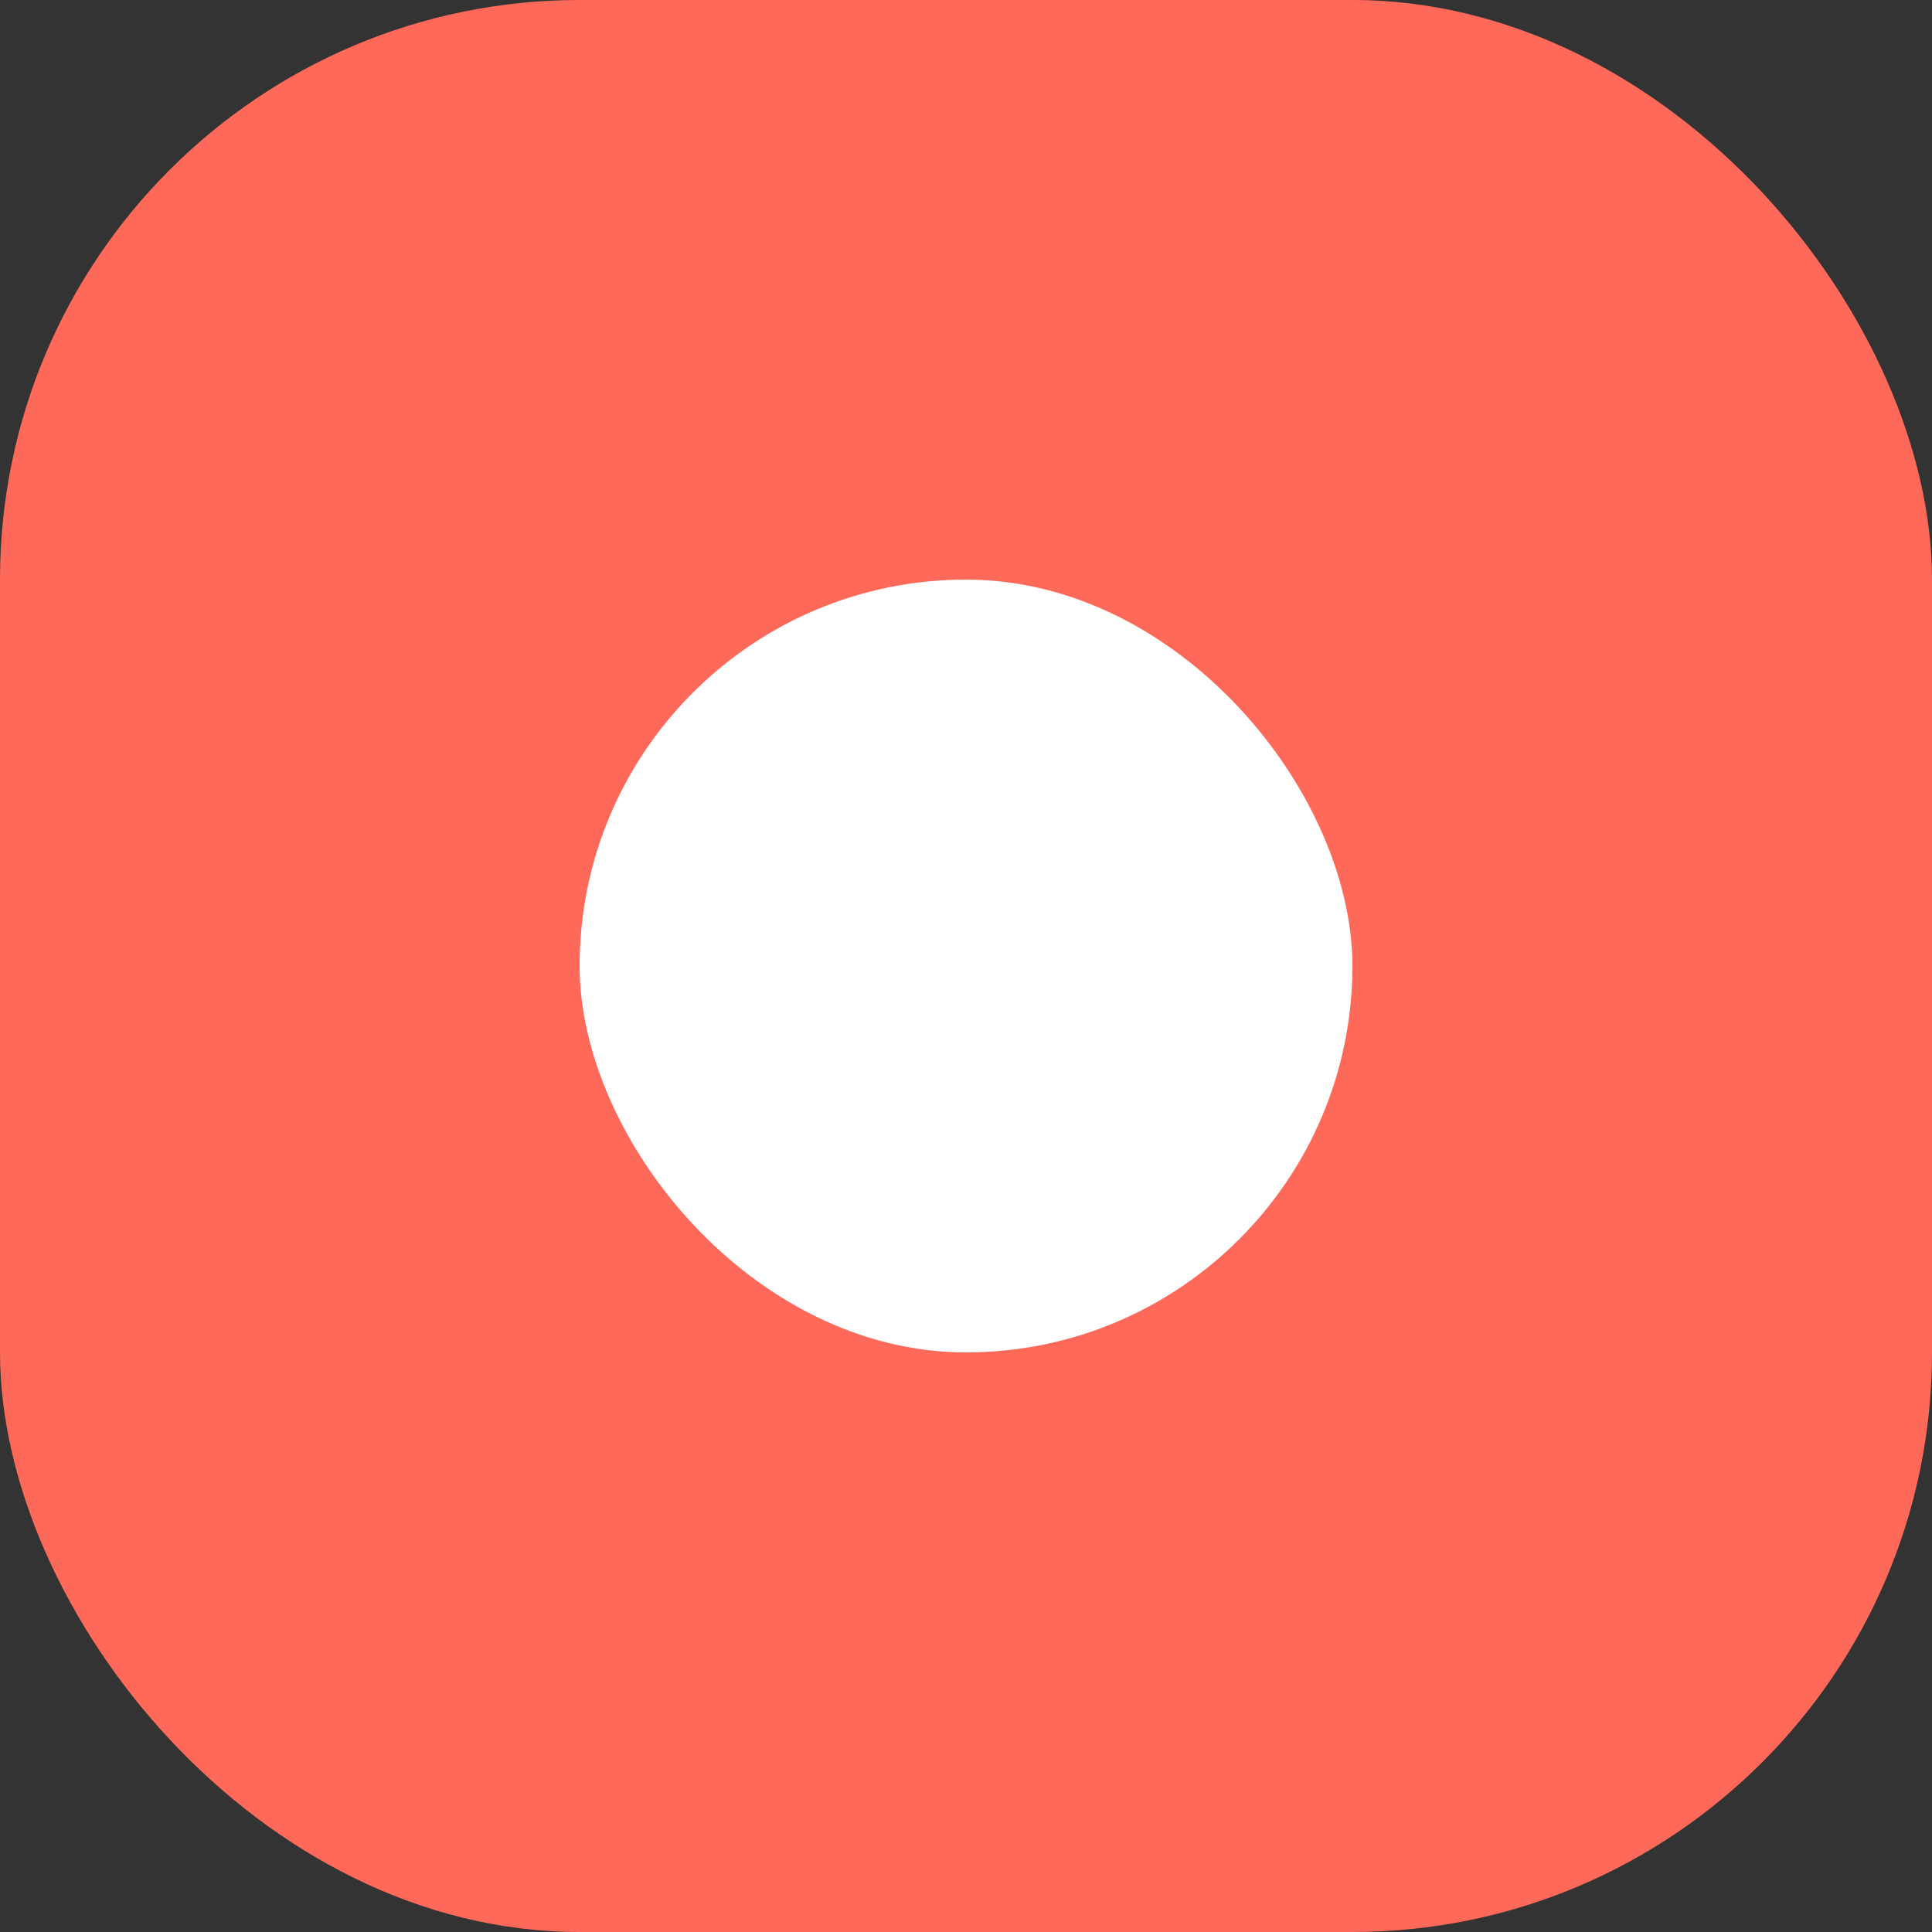 <?xml version="1.0" encoding="UTF-8"?> <svg xmlns="http://www.w3.org/2000/svg" width="10" height="10" viewBox="0 0 10 10" fill="none"><rect x="0" y="0" width="10" height="10" fill="#333333" stroke="none"/><rect width="10" height="10" rx="3" fill="#FE6959"></rect><rect x="3" y="3" width="4" height="4" rx="2" fill="white"></rect></svg> 